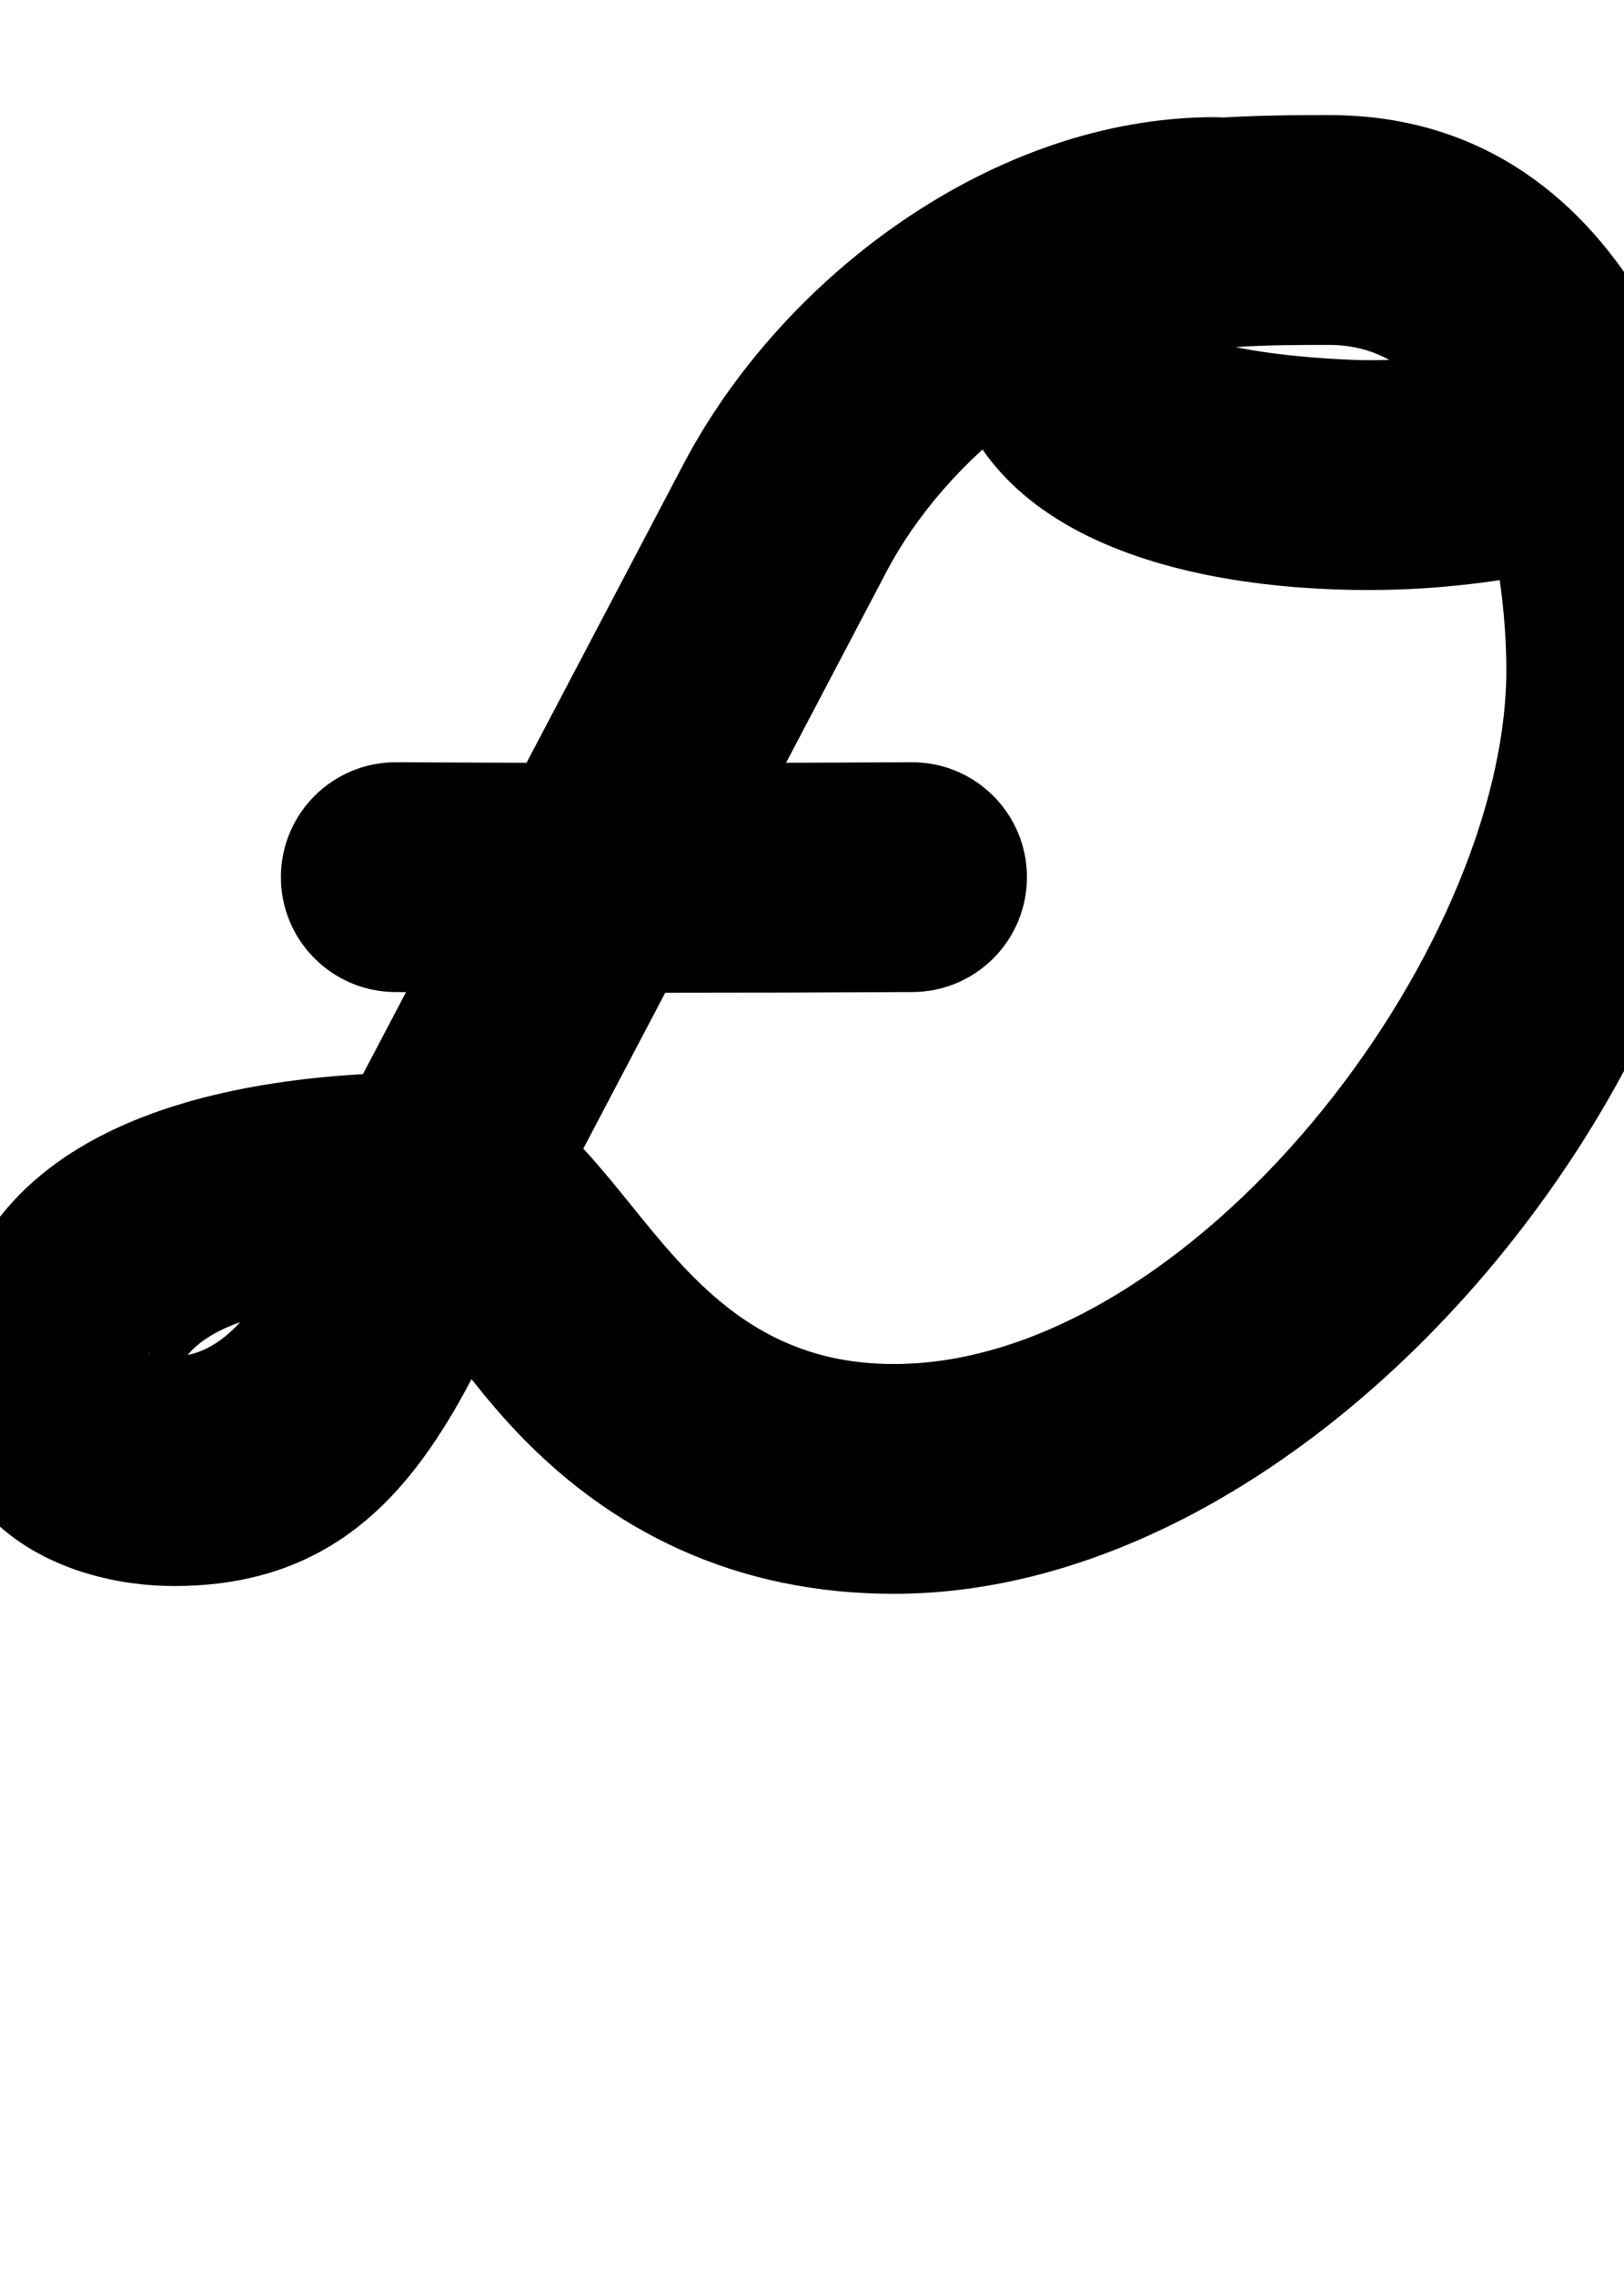 <?xml version="1.0" encoding="UTF-8"?>
<svg xmlns="http://www.w3.org/2000/svg" xmlns:inkscape="http://www.inkscape.org/namespaces/inkscape" xmlns:sodipodi="http://sodipodi.sourceforge.net/DTD/sodipodi-0.dtd" xmlns:svg="http://www.w3.org/2000/svg" version="1.1" viewBox="0 -350 714 1000">
    <sodipodi:namedview pagecolor="#ffffff" bordercolor="#666666" borderopacity="1.0" showgrid="true">
        <inkscape:grid id="grid№1" type="xygrid" dotted="false" enabled="true" visible="true" empspacing="10" />
        <sodipodi:guide id="baseline" position="0.00,350.00" orientation="0.00,1.00" />
    </sodipodi:namedview>
    <g id="glyph">
        <path d="M 123.501 35.248C 123.35 63.138 145.838 85.869 173.728 86.019C 249.58 86.428 325.42 86.428 401.272 86.019C 429.162 85.869 451.65 63.138 451.499 35.248C 451.349 7.358 428.618 -15.13 400.728 -14.979C 325.239 -14.572 249.761 -14.572 174.272 -14.979C 146.382 -15.13 123.651 7.358 123.501 35.248ZM 534 -298.5C 534 -298.5 534 -298.5 534 -298.5C 437.223 -298.5 343.945 -228.671 300.419 -145.867C 253.679 -56.947 206.939 31.973 160.198 120.894C 141.617 156.243 119.693 246.08 76.649 246.08C 57.987 246.08 66.144 240.152 72.861 252.739C 74.703 256.191 75.85 268.002 75.85 264.09C 75.85 220.207 161.159 222.25 189.51 222.25C 193.132 222.25 183.611 221.836 180.22 220.492C 172.842 217.567 192.699 237.231 195.601 241.039C 204.204 252.326 212.863 263.561 222.365 274.118C 267.544 324.308 325.097 350.5 393 350.5C 580.137 350.5 763.27 125.223 763.27 -55.681C 763.27 -163.983 712.889 -299.41 584.52 -299.41C 523.794 -299.41 414.319 -298.892 414.319 -213C 414.319 -112.99 522.737 -90.681 601.62 -90.681C 723.329 -90.681 822.09 -148.504 925.023 -204.56C 949.516 -217.899 958.559 -248.569 945.22 -273.062C 931.881 -297.556 901.211 -306.599 876.717 -293.26C 876.717 -293.26 876.717 -293.26 876.717 -293.26C 789.995 -246.032 704.105 -191.681 601.62 -191.681C 589.617 -191.681 515.319 -194.857 515.319 -213C 515.115 -211.126 514.918 -209.307 514.72 -207.488C 513.756 -203.212 512.293 -200.068 509.778 -196.525C 508.375 -194.548 502.192 -190.872 504.539 -191.479C 531.105 -198.339 557.138 -198.41 584.52 -198.41C 647.425 -198.41 662.27 -102.284 662.27 -55.681C 662.27 68.814 523.86 249.5 393 249.5C 281.753 249.5 276.314 121.25 189.51 121.25C 94.954 121.25 -25.15 145.007 -25.15 264.09C -25.15 320.316 27.097 347.08 76.649 347.08C 186.709 347.08 208.938 245.244 249.6 167.887C 296.34 78.967 343.08 -9.953 389.821 -98.873C 415.807 -148.31 474.914 -197.5 534 -197.5C 561.89 -197.5 584.5 -220.11 584.5 -248C 584.5 -275.89 561.89 -298.5 534 -298.5Z" />
    </g>
</svg>
